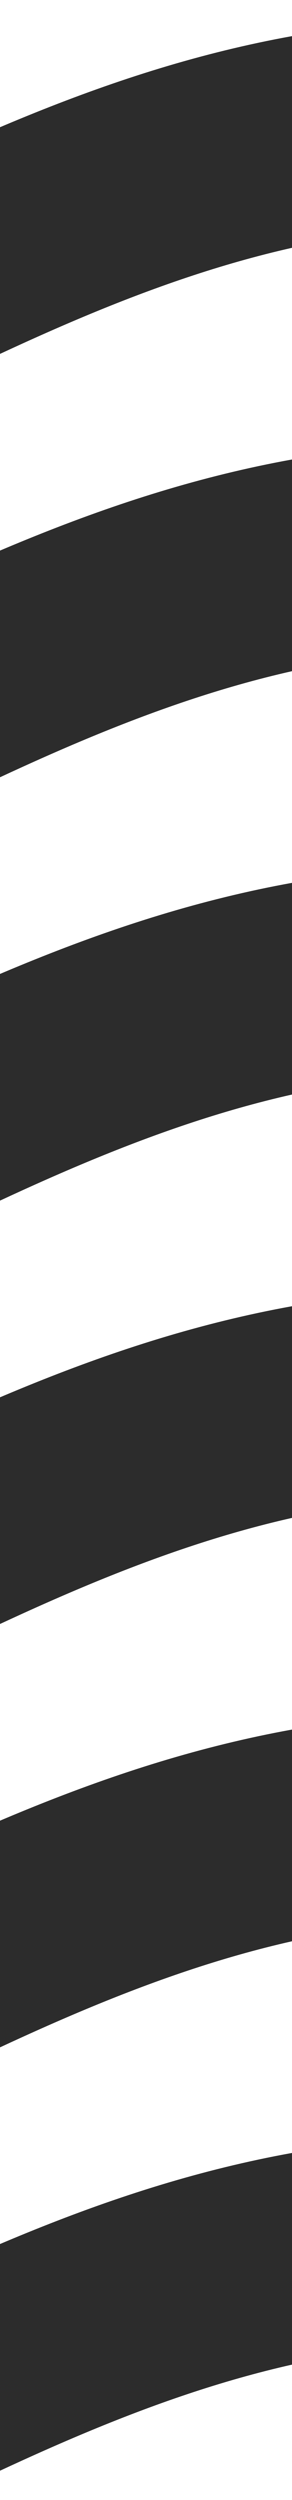 <?xml version="1.0" encoding="UTF-8" standalone="no"?>
<!-- Created with Inkscape (http://www.inkscape.org/) -->

<svg
   width="17.136mm"
   height="146.309mm"
   viewBox="0 0 17.136 146.309"
   version="1.1"
   id="svg1282"
   inkscape:version="1.1.2 (0a00cf5339, 2022-02-04)"
   sodipodi:docname="stripes_24_07.svg"
   xmlns:inkscape="http://www.inkscape.org/namespaces/inkscape"
   xmlns:sodipodi="http://sodipodi.sourceforge.net/DTD/sodipodi-0.dtd"
   xmlns="http://www.w3.org/2000/svg"
   xmlns:svg="http://www.w3.org/2000/svg">
  <sodipodi:namedview
     id="namedview1284"
     pagecolor="#ffffff"
     bordercolor="#666666"
     borderopacity="1.0"
     inkscape:pageshadow="2"
     inkscape:pageopacity="0.0"
     inkscape:pagecheckerboard="0"
     inkscape:document-units="mm"
     showgrid="false"
     inkscape:zoom="0.7198092"
     inkscape:cx="-93.77485"
     inkscape:cy="479.98831"
     inkscape:window-width="1920"
     inkscape:window-height="1016"
     inkscape:window-x="0"
     inkscape:window-y="0"
     inkscape:window-maximized="1"
     inkscape:current-layer="layer1" />
  <defs
     id="defs1279">
    <clipPath
       clipPathUnits="userSpaceOnUse"
       id="clipPath260">
      <path
         d="m 198.425,430.158 h 198.426 v 64.971 H 198.425 Z"
         id="path258" />
    </clipPath>
    <clipPath
       clipPathUnits="userSpaceOnUse"
       id="clipPath184">
      <path
         d="M 0,414.735 V 367.169 0 l 52.441,12.597 -0.022,51.245 v 350.893 z"
         id="path182" />
    </clipPath>
  </defs>
  <g
     inkscape:label="Capa 1"
     inkscape:groupmode="layer"
     id="layer1"
     transform="translate(-127.802,-21.312)">
    <g
       id="g178"
       transform="matrix(0.353,0,0,-0.353,127.802,167.621)">
      <g
         id="g180"
         clip-path="url(#clipPath184)">
        <g
           id="g186"
           transform="translate(-101.133,-34.996)">
          <path
             d="m 0,0 c 30.292,5.465 56.332,18.158 82.365,30.853 21.793,10.624 43.588,21.248 67.344,26.599 V 92.544 C 119.417,87.08 93.381,74.388 67.347,61.693 45.554,51.07 23.758,40.443 0,35.095 Z M 149.709,478.728 H 58.92 C 39.905,469.548 20.698,460.883 0,456.223 v -35.095 c 30.292,5.466 56.332,18.159 82.365,30.852 21.793,10.625 43.588,21.25 67.344,26.599 z M 0,350.94 c 30.292,5.466 56.332,18.159 82.365,30.853 21.793,10.624 43.588,21.249 67.344,26.599 v 35.094 C 119.417,438.022 93.381,425.328 67.347,412.635 45.554,402.01 23.758,391.384 0,386.035 Z m 0,-70.188 c 30.292,5.467 56.332,18.159 82.365,30.852 21.793,10.625 43.588,21.25 67.344,26.6 v 35.093 C 119.417,367.833 93.381,355.14 67.347,342.447 45.554,331.822 23.758,321.197 0,315.847 Z m 0,-70.188 c 30.292,5.465 56.332,18.158 82.365,30.852 21.793,10.626 43.588,21.249 67.344,26.6 V 303.11 C 119.417,297.644 93.381,284.952 67.347,272.259 45.554,261.635 23.758,251.008 0,245.657 Z m 0,-70.188 c 30.292,5.465 56.332,18.158 82.365,30.852 21.793,10.625 43.588,21.25 67.344,26.599 v 35.094 C 119.417,227.456 93.381,214.764 67.347,202.069 45.554,191.447 23.758,180.819 0,175.471 Z M 0,70.187 c 30.292,5.466 56.332,18.159 82.365,30.852 21.793,10.625 43.588,21.25 67.344,26.601 v 35.094 C 119.417,157.268 93.381,144.575 67.347,131.882 45.554,121.259 23.758,110.632 0,105.281 Z"
             style="fill:#2c2c2c;fill-opacity:1;fill-rule:nonzero;stroke:none"
             id="path188" />
        </g>
      </g>
    </g>
  </g>
</svg>
